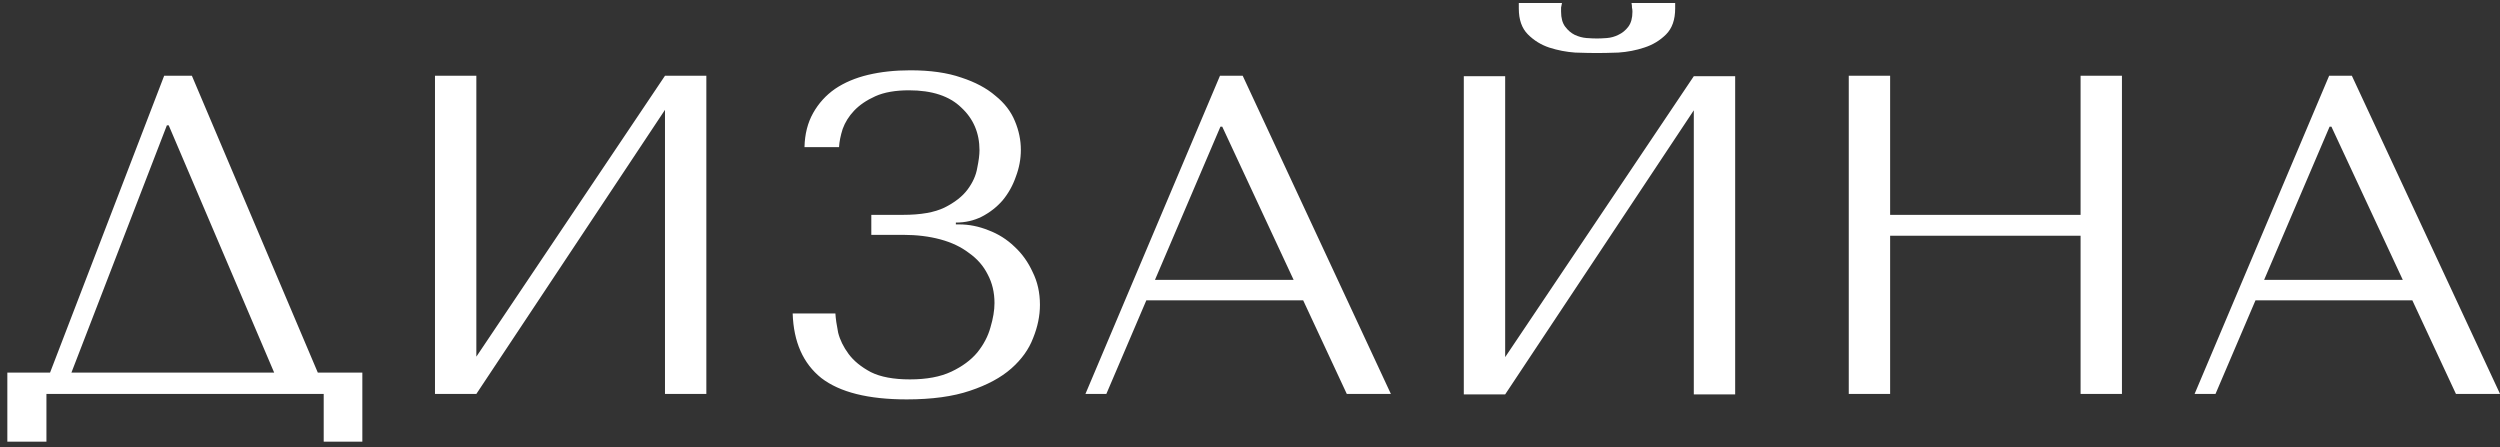<?xml version="1.0" encoding="UTF-8"?> <svg xmlns="http://www.w3.org/2000/svg" width="330" height="59" viewBox="0 0 330 59" fill="none"><rect x="0" y="0" width="330" height="59" fill="#333333" stroke="none"/><path d="M25.329 10L41.949 49.18H47.829V58.3H42.729V52H6.129V58.3H0.969V49.18H6.609L21.669 10H25.329ZM36.189 49.18L22.269 16.54H22.029L9.429 49.18H36.189ZM62.878 47.08L87.778 10H93.238V52H87.778V14.5L62.878 52H57.418V10H62.878V47.08ZM119.993 11.92C118.193 11.92 116.713 12.18 115.553 12.7C114.393 13.22 113.453 13.86 112.733 14.62C112.053 15.34 111.553 16.14 111.233 17.02C110.953 17.9 110.793 18.7 110.753 19.42H106.193C106.233 17.7 106.613 16.2 107.333 14.92C108.053 13.64 109.013 12.58 110.213 11.74C111.453 10.9 112.913 10.28 114.593 9.88C116.273 9.48 118.133 9.28 120.173 9.28C122.813 9.28 125.053 9.6 126.893 10.24C128.733 10.84 130.233 11.64 131.393 12.64C132.593 13.6 133.453 14.72 133.973 16C134.493 17.24 134.753 18.5 134.753 19.78C134.753 20.98 134.533 22.16 134.093 23.32C133.693 24.48 133.113 25.52 132.353 26.44C131.593 27.32 130.673 28.04 129.593 28.6C128.553 29.12 127.413 29.38 126.173 29.38V29.62H126.593C127.913 29.62 129.213 29.88 130.493 30.4C131.773 30.88 132.913 31.6 133.913 32.56C134.913 33.48 135.713 34.6 136.313 35.92C136.953 37.2 137.273 38.64 137.273 40.24C137.273 41.68 136.973 43.14 136.373 44.62C135.813 46.1 134.853 47.44 133.493 48.64C132.133 49.84 130.313 50.82 128.033 51.58C125.793 52.34 123.013 52.72 119.693 52.72C114.613 52.72 110.853 51.78 108.413 49.9C106.013 47.98 104.753 45.14 104.633 41.38H110.273C110.313 42.06 110.433 42.9 110.633 43.9C110.873 44.86 111.333 45.8 112.013 46.72C112.693 47.64 113.673 48.44 114.953 49.12C116.233 49.76 117.953 50.08 120.113 50.08C122.313 50.08 124.133 49.74 125.573 49.06C127.013 48.38 128.153 47.54 128.993 46.54C129.833 45.5 130.413 44.4 130.733 43.24C131.093 42.04 131.273 40.96 131.273 40C131.273 38.6 130.973 37.34 130.373 36.22C129.813 35.1 128.993 34.16 127.913 33.4C126.873 32.6 125.613 32 124.133 31.6C122.653 31.2 121.013 31 119.213 31H115.013V28.36H119.213C121.533 28.36 123.353 28.04 124.673 27.4C126.033 26.72 127.053 25.92 127.733 25C128.413 24.08 128.833 23.14 128.993 22.18C129.193 21.22 129.293 20.44 129.293 19.84C129.293 17.56 128.493 15.68 126.893 14.2C125.333 12.68 123.033 11.92 119.993 11.92ZM172.017 39.64H151.317L146.037 52H143.277L161.037 10H164.037L183.597 52H177.777L172.017 39.64ZM170.757 36.94L161.337 16.72H161.097L152.457 36.94H170.757ZM210.802 7C210.042 7 209.082 6.98 207.922 6.94C206.762 6.86 205.622 6.64 204.502 6.28C203.422 5.92 202.482 5.34 201.682 4.54C200.882 3.74 200.482 2.6 200.482 1.12V0.4H206.182C206.142 0.6 206.102 0.8 206.062 1C206.062 1.16 206.062 1.34 206.062 1.54C206.062 2.38 206.242 3.04 206.602 3.52C206.962 4 207.382 4.36 207.862 4.6C208.382 4.84 208.902 4.98 209.422 5.02C209.982 5.06 210.442 5.08 210.802 5.08C211.162 5.08 211.602 5.06 212.122 5.02C212.642 4.98 213.142 4.84 213.622 4.6C214.142 4.36 214.582 4 214.942 3.52C215.302 3.04 215.482 2.38 215.482 1.54C215.482 1.34 215.462 1.16 215.422 1C215.422 0.8 215.402 0.6 215.362 0.4H221.122V1.12C221.122 2.6 220.722 3.74 219.922 4.54C219.122 5.34 218.162 5.92 217.042 6.28C215.962 6.64 214.822 6.86 213.622 6.94C212.462 6.98 211.522 7 210.802 7ZM198.682 47.14L223.582 10.06H229.042V52.06H223.582V14.56L198.682 52.06H193.222V10.06H198.682V47.14ZM249.497 31.12V52H244.037V10H249.497V28.36H274.637V10H280.097V52H274.637V31.12H249.497ZM318.426 39.64H297.726L292.446 52H289.686L307.446 10H310.446L330.006 52H324.186L318.426 39.64ZM317.166 36.94L307.746 16.72H307.506L298.866 36.94H317.166Z" fill="white"></path></svg> 